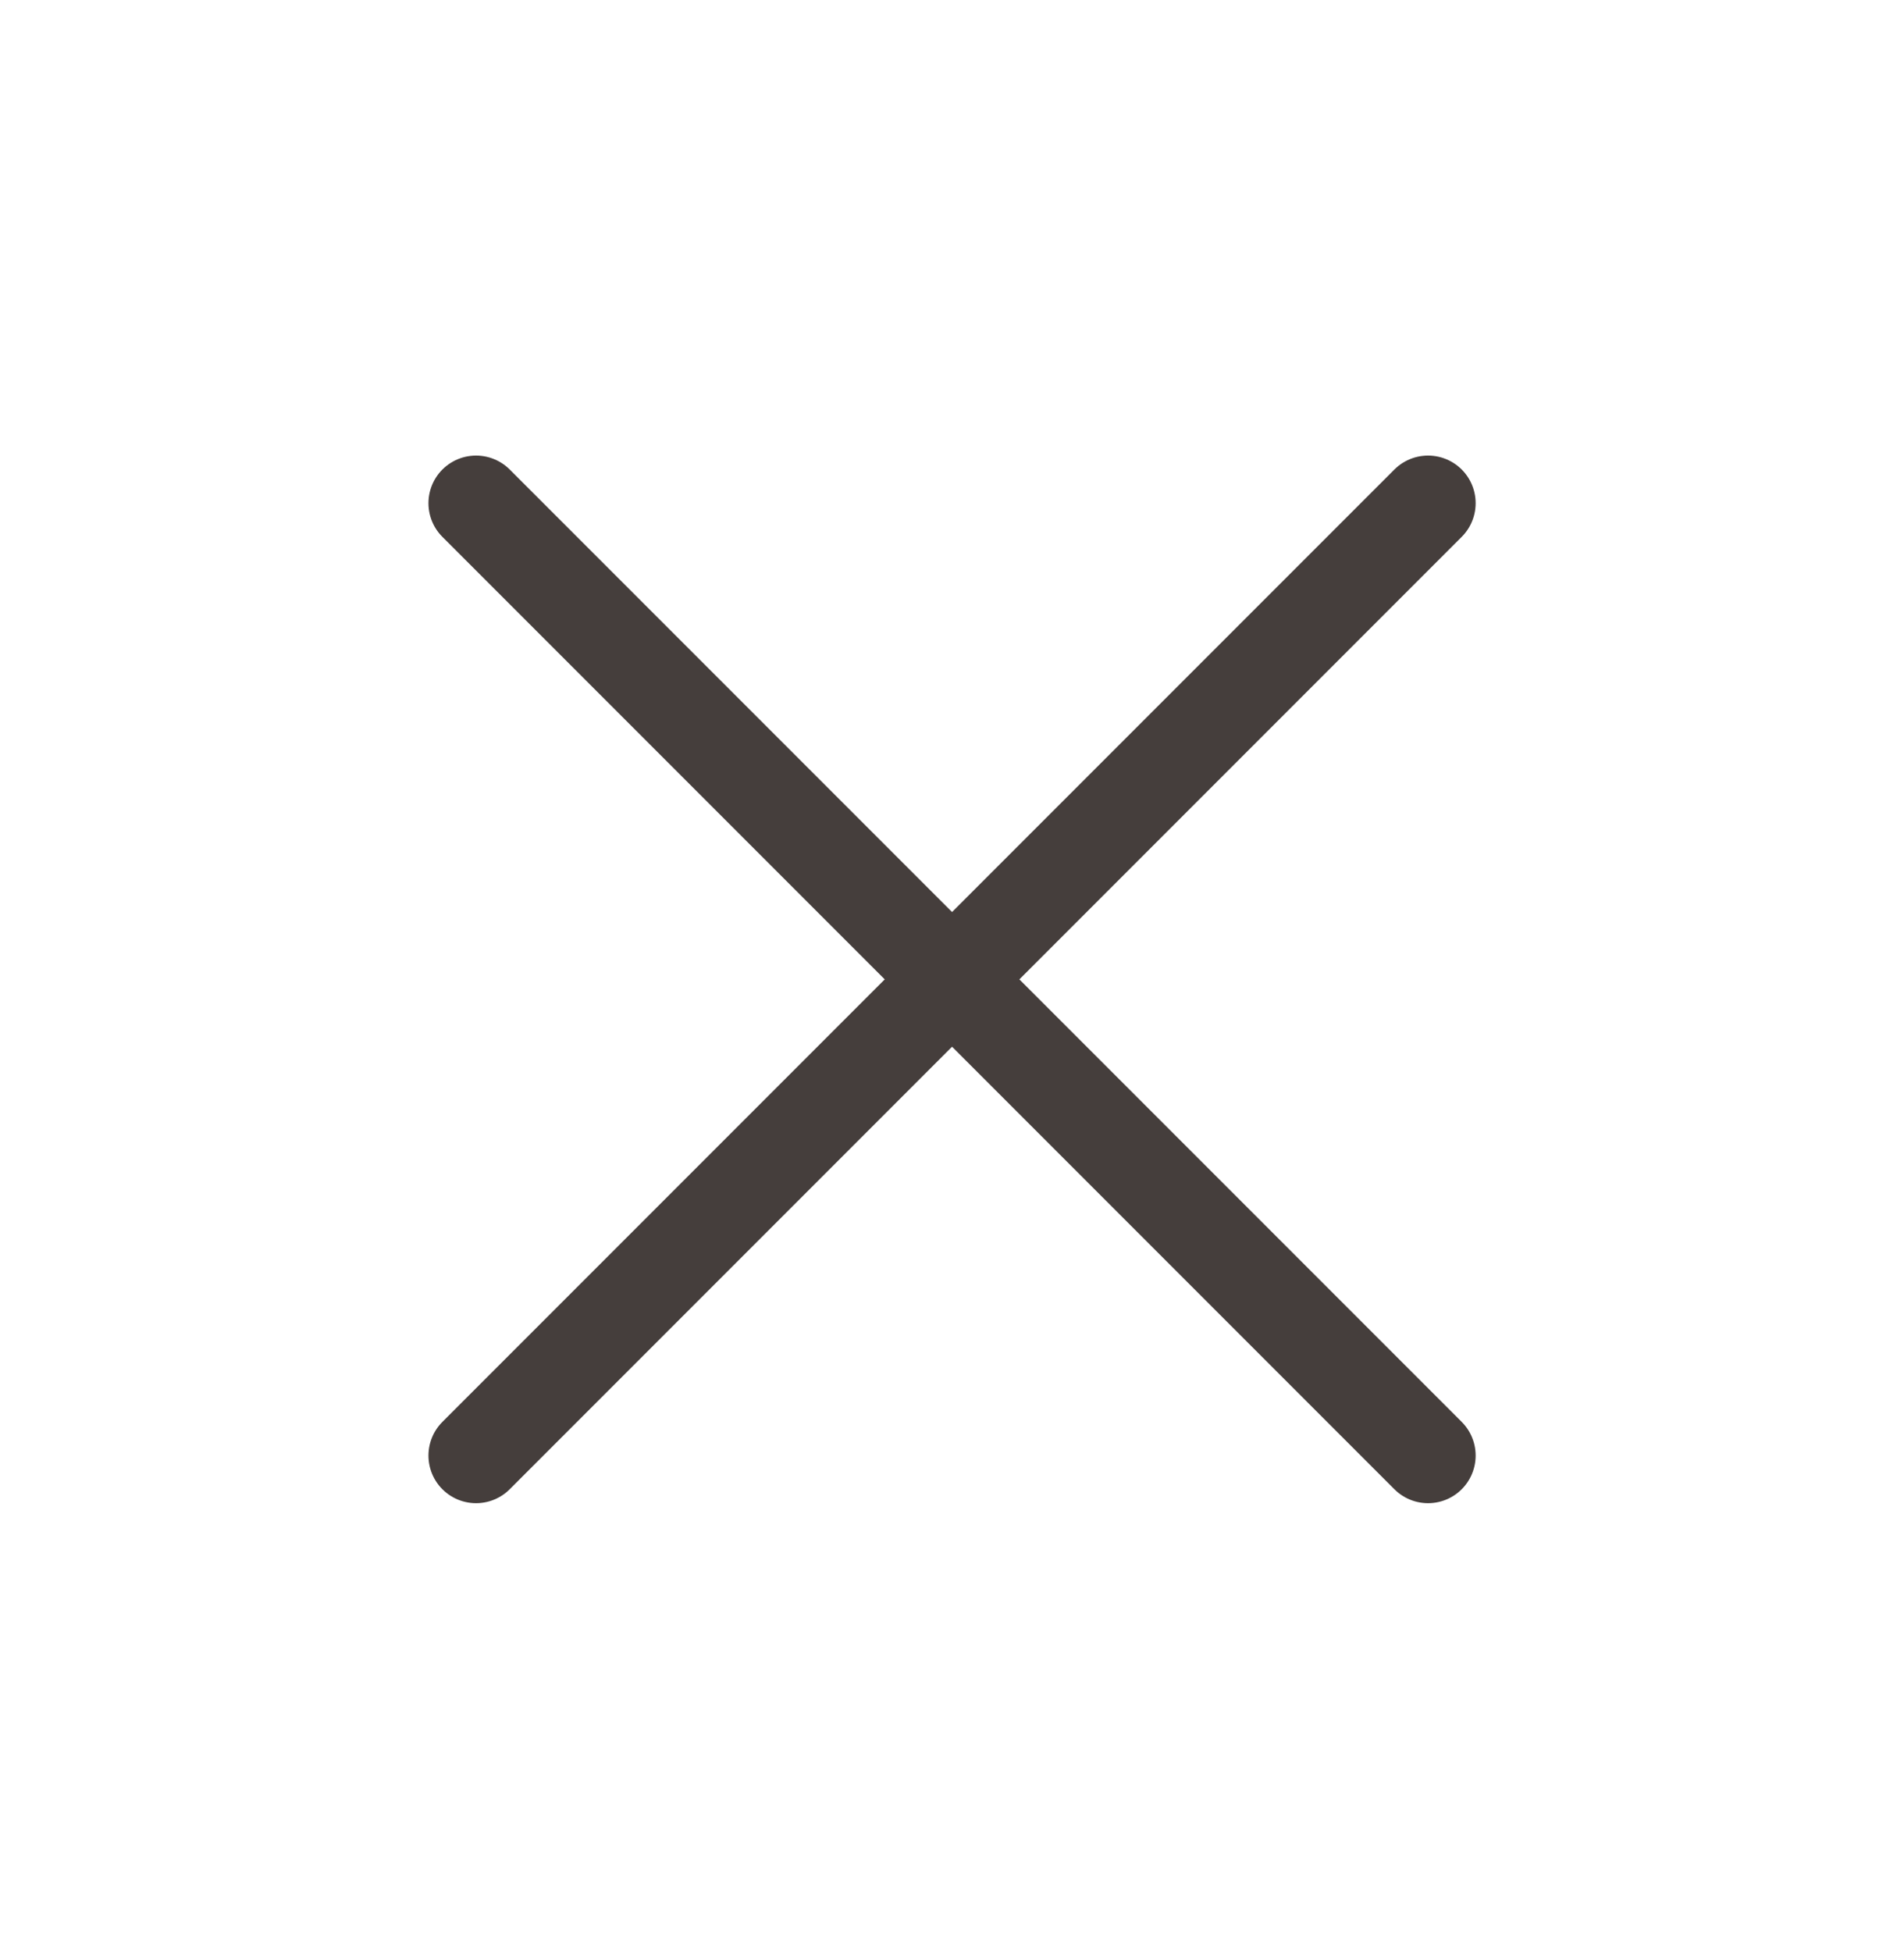 <svg width="40" height="41" viewBox="0 0 40 41" fill="none" xmlns="http://www.w3.org/2000/svg">
<path d="M30.001 10.567L10.001 30.567" stroke="#453E3C" stroke-width="2" stroke-linecap="round"/>
<path d="M10.001 10.567L30.001 30.567" stroke="#453E3C" stroke-width="2" stroke-linecap="round"/>
</svg>
